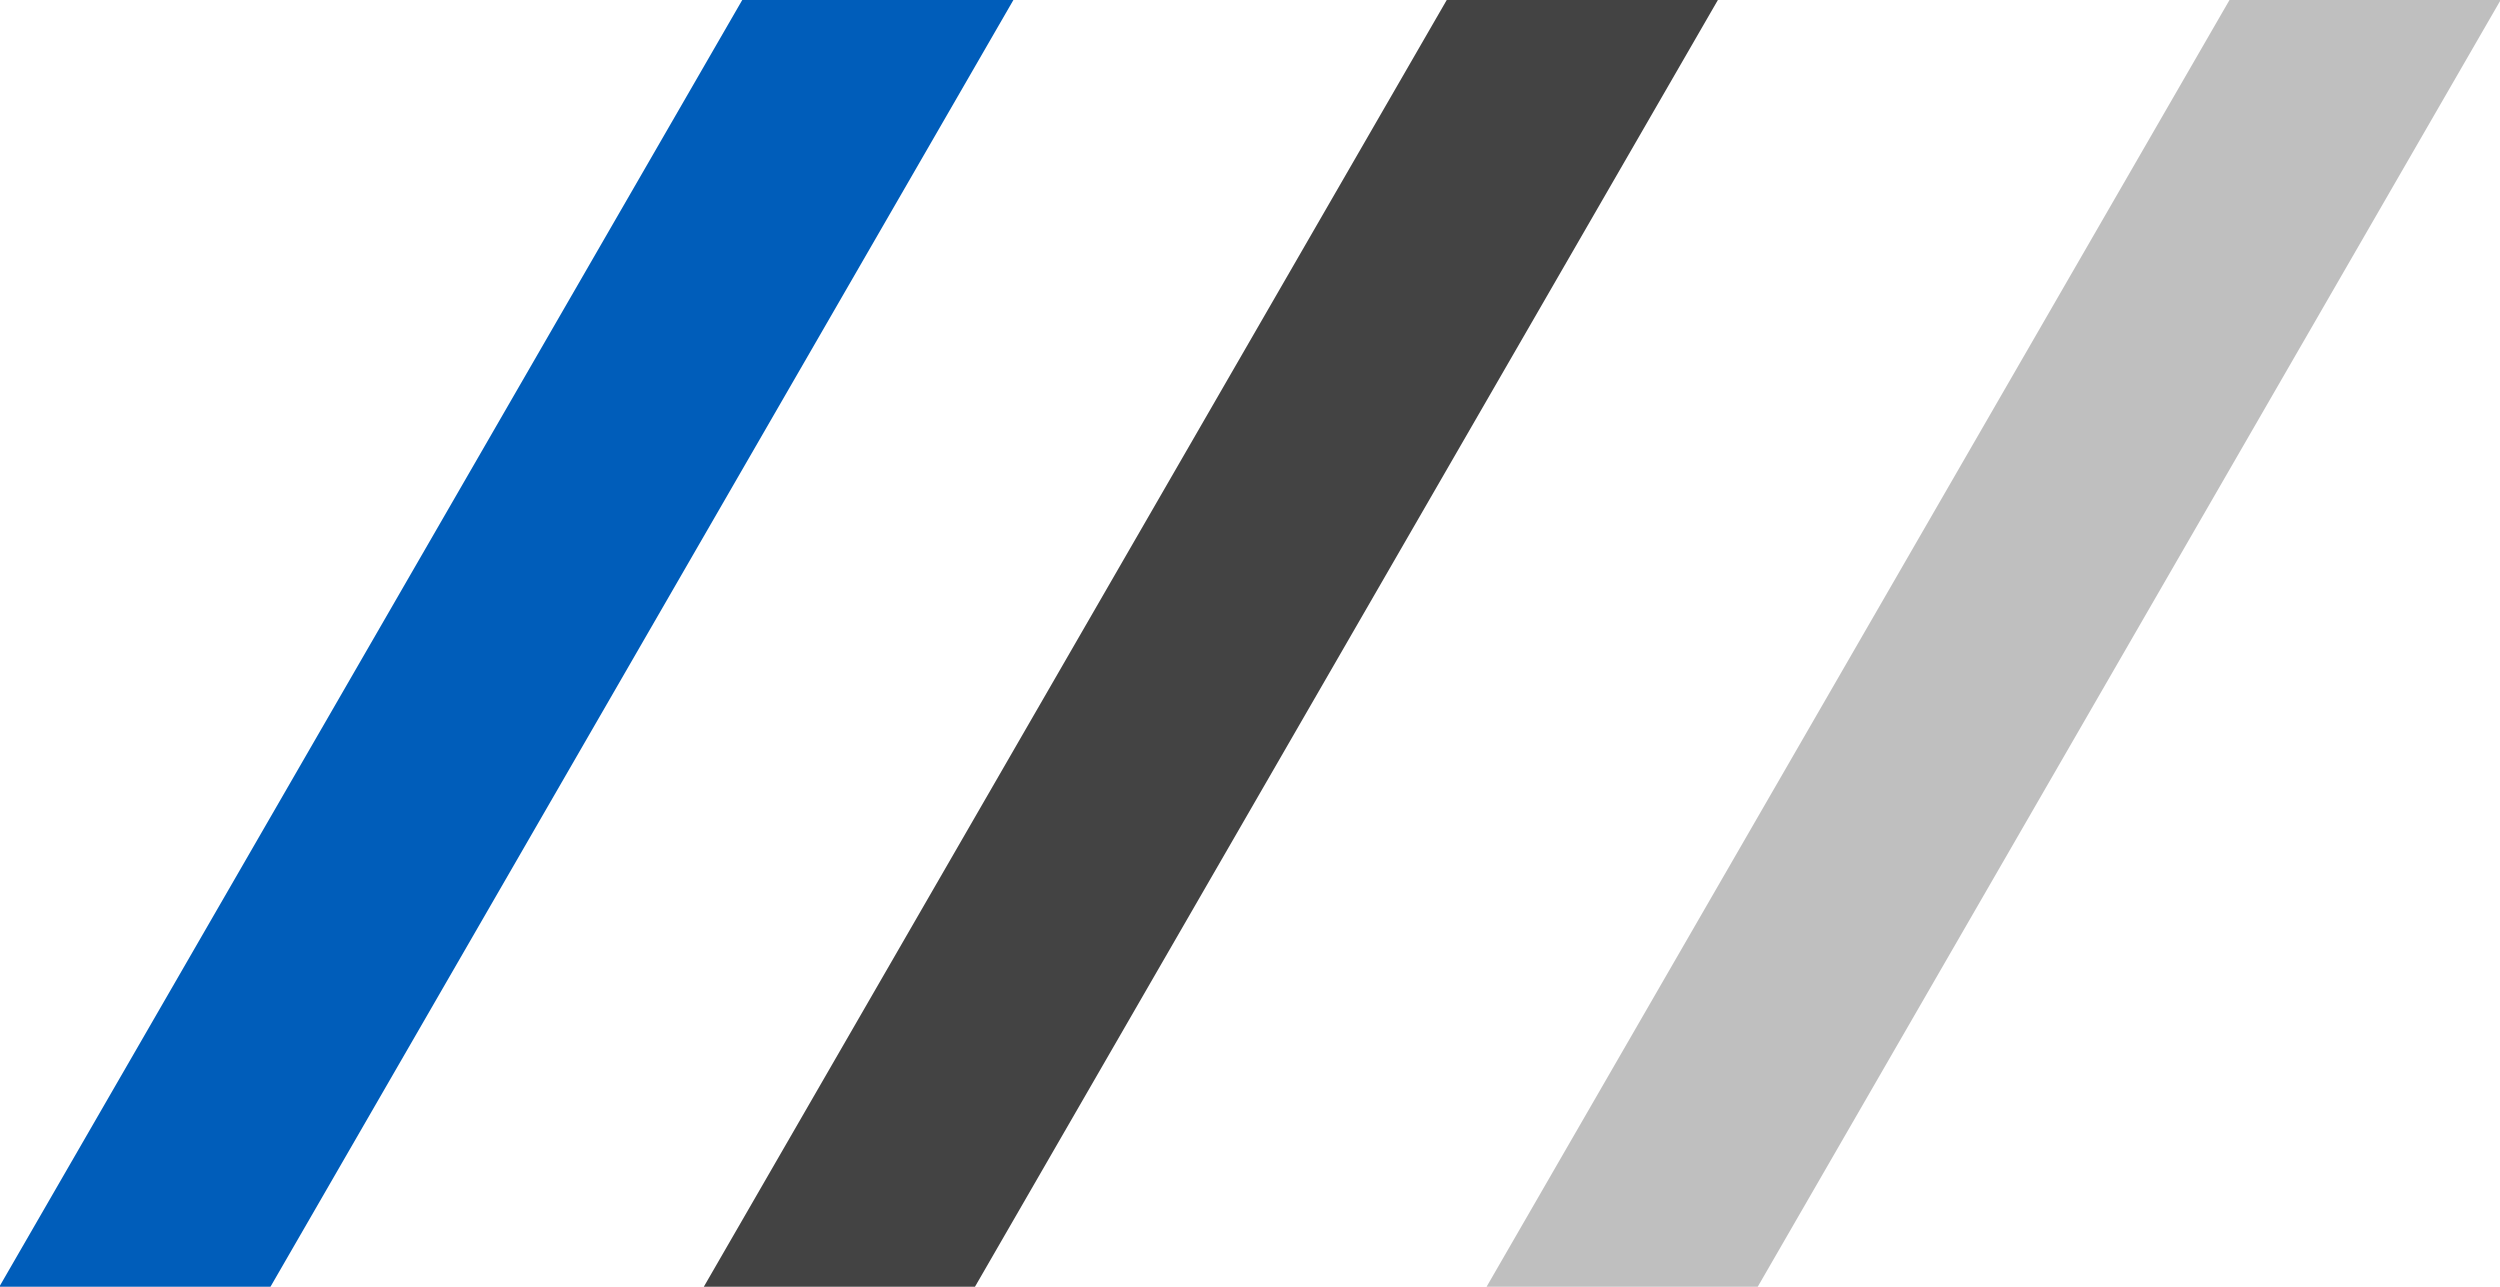 <svg id="h2_icon.svg" xmlns="http://www.w3.org/2000/svg" width="31.938" height="16.438" viewBox="0 0 31.938 16.438"><defs><style>.cls-1{fill:#005dba}.cls-1,.cls-2,.cls-3{fill-rule:evenodd}.cls-2{fill:#bfbfbf}.cls-3{fill:#434343}</style></defs><path id="長方形_112" data-name="長方形 112" class="cls-1" d="M964.018 592.273h3.464l-9.5 16.454h-3.464z" transform="translate(-954.531 -592.281)"/><path id="長方形_112-2" data-name="長方形 112" class="cls-2" d="M983.018 592.273h3.464l-9.5 16.454h-3.464z" transform="translate(-954.531 -592.281)"/><path id="長方形_112-3" data-name="長方形 112" class="cls-3" d="M973.018 592.273h3.464l-9.5 16.454h-3.464z" transform="translate(-954.531 -592.281)"/></svg>